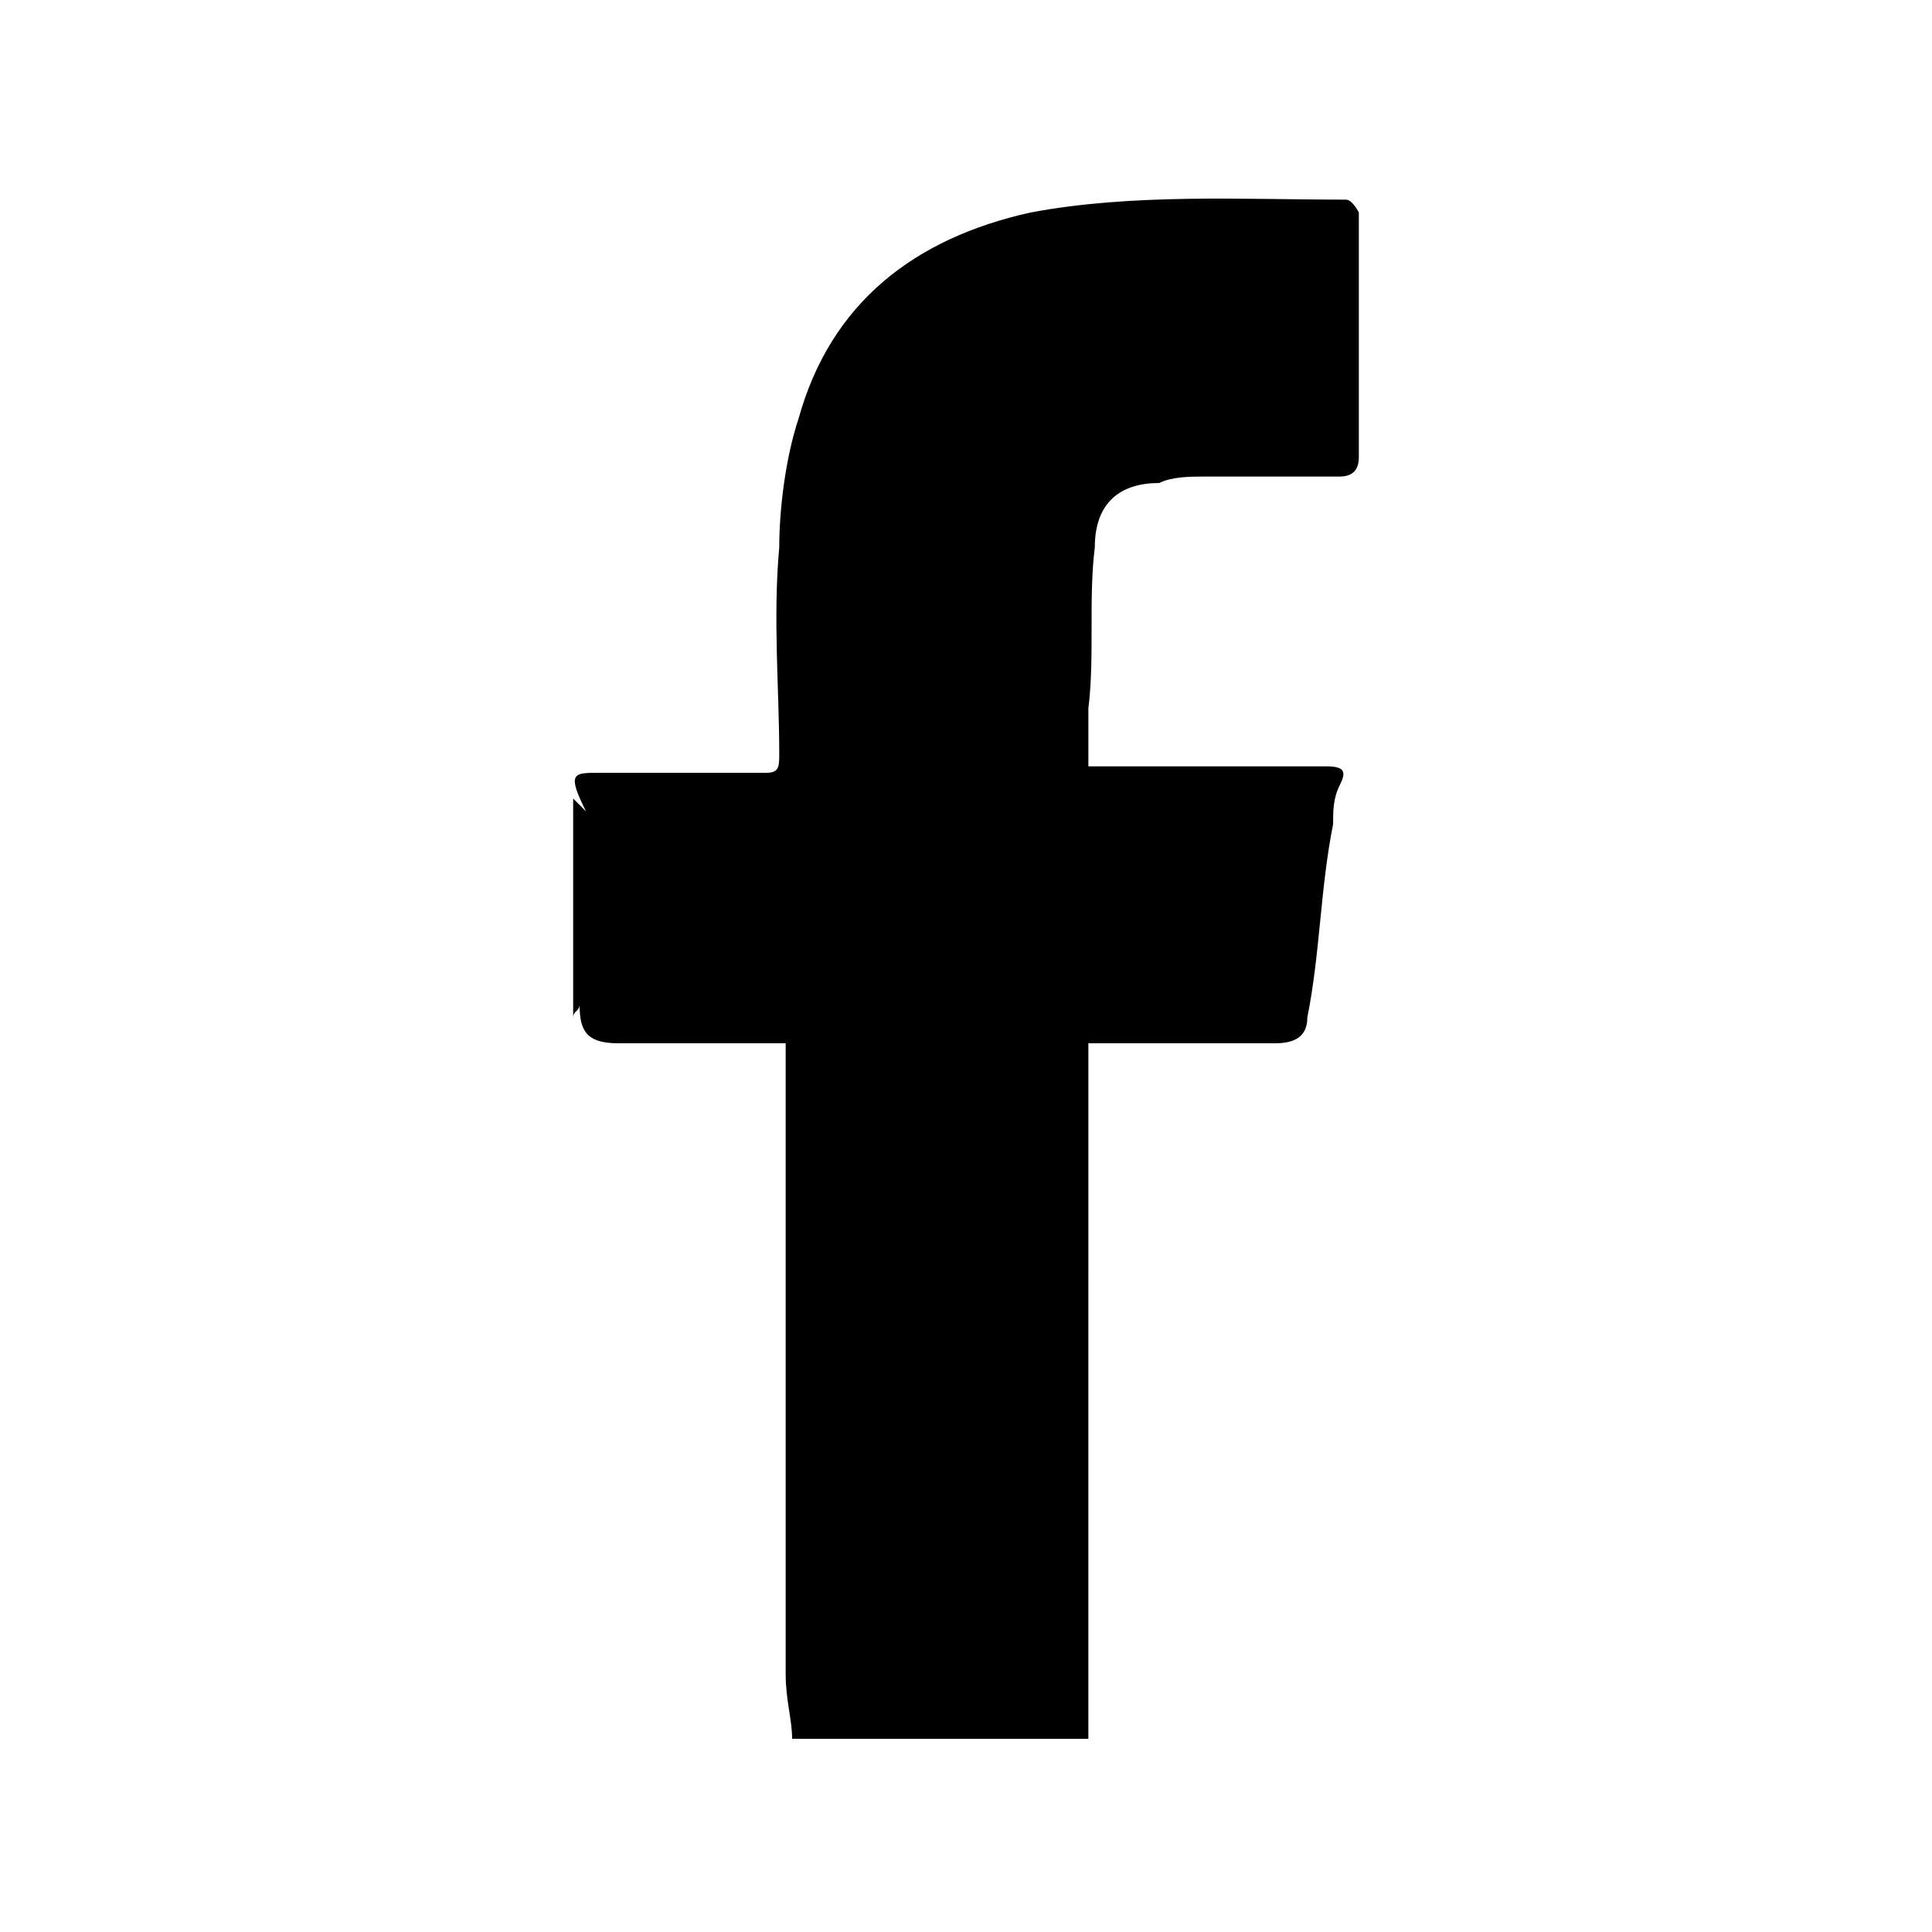 <?xml version="1.0" encoding="utf-8"?>
<!-- Generator: Adobe Illustrator 27.4.1, SVG Export Plug-In . SVG Version: 6.00 Build 0)  -->
<svg version="1.1" id="_レイヤー_2" xmlns="http://www.w3.org/2000/svg" xmlns:xlink="http://www.w3.org/1999/xlink" x="0px"
	 y="0px" viewBox="0 0 30 30" style="enable-background:new 0 0 30 30;" xml:space="preserve">
<g id="_レイヤー_1-2">
	<path d="M17,27h-4.7c0-0.3-0.1-0.6-0.1-1c0-3.2,0-6.4,0-9.6c0-0.1,0-0.2,0-0.2c-0.2,0-0.2,0-0.3,0c-0.8,0-1.5,0-2.3,0
		c-0.5,0-0.6-0.2-0.6-0.6c0-0.6,0,0,0,0c0,0.1-0.1,0.1-0.1,0.2c0-1.1,0-2.3,0-3.4c0.1,0.1,0.1,0.1,0.2,0.2c0,1,0,1.9,0,2.9
		c0-1,0-1.9,0-2.9C8.8,12,8.9,12,9.3,12c0.9,0,1.8,0,2.6,0c0.2,0,0.2-0.1,0.2-0.3c0-1-0.1-2.1,0-3.2c0-0.6,0.1-1.4,0.3-2
		c0.5-1.8,1.8-2.8,3.6-3.2c1.6-0.3,3.3-0.2,4.9-0.2c0.1,0,0.2,0.2,0.2,0.2c0,1.3,0,2.5,0,3.8c0,0.2-0.1,0.3-0.3,0.3
		c-0.7,0-1.4,0-2.1,0c-0.2,0-0.5,0-0.7,0.1c-0.6,0-1,0.3-1,1c-0.1,0.8,0,1.7-0.1,2.5c0,0.3,0,0.6,0,0.9c0.2,0,0.3,0,0.5,0
		c0.9,0,1.8,0,2.6,0c0.2,0,0.3,0,0.6,0s0.3,0.1,0.2,0.3s-0.1,0.4-0.1,0.6c-0.2,1-0.2,2-0.4,3c0,0.3-0.2,0.4-0.5,0.4
		c-0.9,0-1.8,0-2.6,0c-0.1,0-0.2,0-0.3,0V27L17,27z"/>
</g>
</svg>
